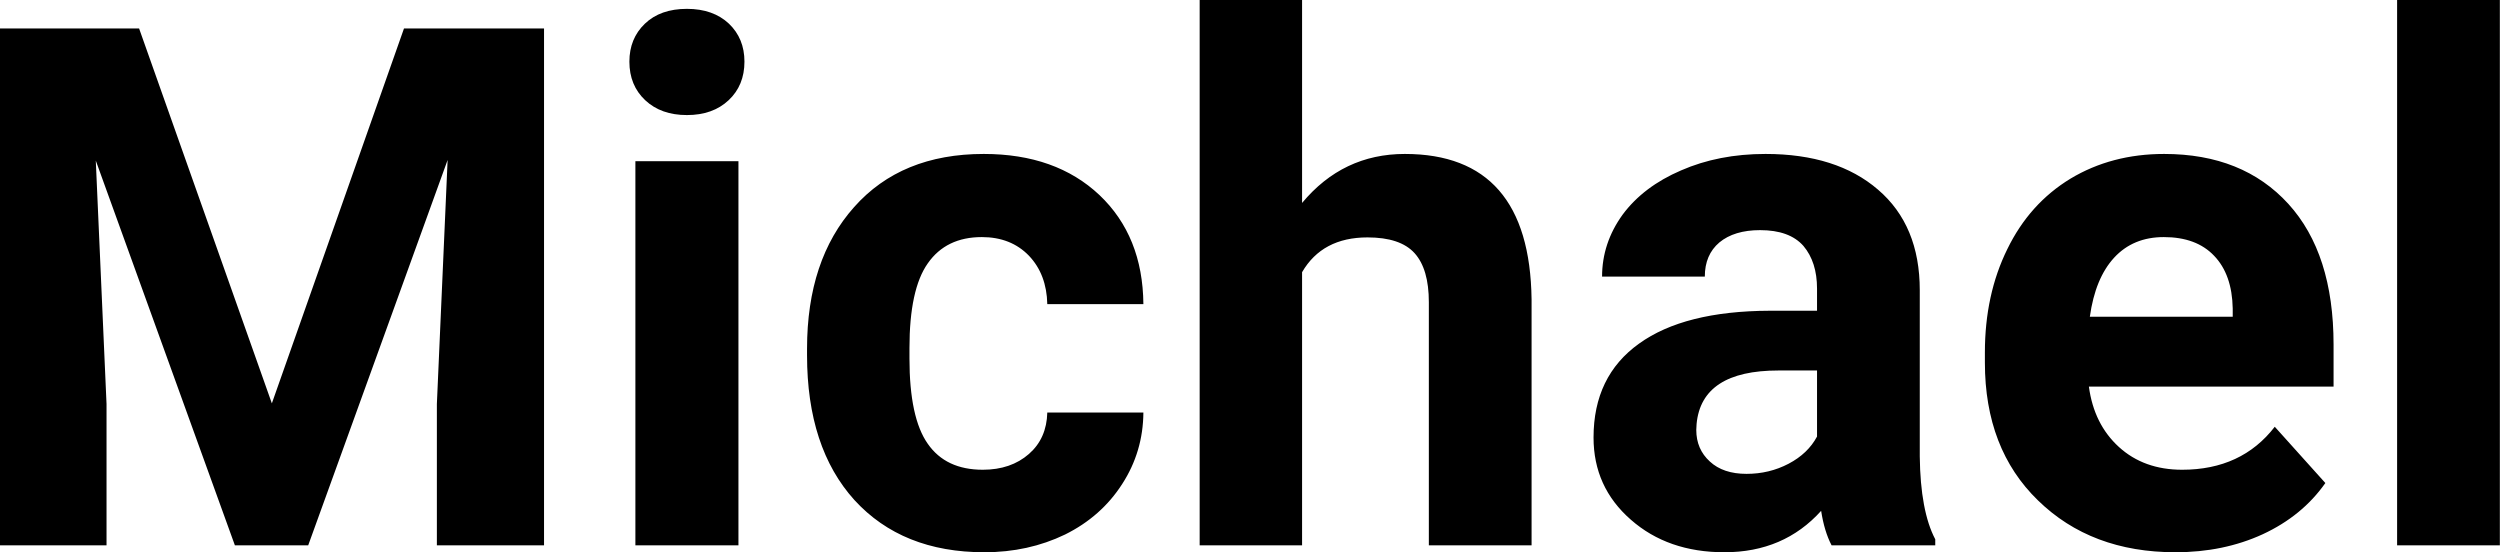<?xml version="1.0" encoding="UTF-8" standalone="yes"?>
<svg xmlns="http://www.w3.org/2000/svg" width="100%" height="100%" viewBox="0 0 79.085 17.475" fill="#000000">
  <path d="M0 0.90L4.40 0.90L8.60 12.76L12.78 0.90L17.21 0.90L17.21 17.25L13.82 17.25L13.82 12.78L14.16 5.06L9.75 17.25L7.43 17.25L3.03 5.08L3.37 12.78L3.37 17.25L0 17.25L0 0.90ZM23.36 5.10L23.36 17.25L20.10 17.25L20.10 5.10L23.36 5.10ZM19.91 1.95L19.91 1.95Q19.91 1.22 20.40 0.75Q20.89 0.28 21.73 0.28L21.73 0.28Q22.56 0.28 23.06 0.75Q23.55 1.22 23.55 1.95L23.55 1.95Q23.55 2.70 23.05 3.17Q22.55 3.64 21.73 3.64Q20.91 3.64 20.41 3.17Q19.91 2.70 19.91 1.95ZM31.09 14.86L31.09 14.86Q31.98 14.86 32.55 14.36Q33.11 13.87 33.13 13.05L33.13 13.05L36.17 13.05Q36.16 14.29 35.50 15.31Q34.84 16.34 33.69 16.91Q32.53 17.47 31.14 17.47L31.14 17.47Q28.54 17.47 27.03 15.82Q25.53 14.16 25.53 11.24L25.53 11.24L25.53 11.03Q25.53 8.22 27.02 6.55Q28.51 4.87 31.12 4.87L31.12 4.87Q33.40 4.87 34.78 6.17Q36.15 7.47 36.17 9.62L36.17 9.62L33.13 9.62Q33.11 8.68 32.55 8.09Q31.98 7.50 31.06 7.50L31.06 7.50Q29.93 7.50 29.35 8.33Q28.77 9.15 28.77 11.01L28.77 11.01L28.77 11.34Q28.77 13.22 29.35 14.04Q29.92 14.86 31.09 14.86ZM41.19 0L41.19 6.42Q42.48 4.87 44.44 4.87L44.44 4.87Q48.39 4.87 48.45 9.47L48.45 9.47L48.45 17.25L45.20 17.25L45.20 9.56Q45.20 8.51 44.75 8.01Q44.30 7.51 43.26 7.51L43.26 7.51Q41.83 7.51 41.19 8.61L41.19 8.61L41.19 17.25L37.95 17.25L37.95 0L41.19 0ZM61.22 17.25L57.94 17.25Q57.71 16.81 57.61 16.16L57.61 16.16Q56.43 17.47 54.55 17.47L54.55 17.47Q52.76 17.47 51.59 16.44Q50.41 15.41 50.41 13.84L50.41 13.84Q50.41 11.90 51.85 10.87Q53.28 9.84 55.98 9.83L55.98 9.83L57.48 9.83L57.48 9.13Q57.48 8.29 57.05 7.78Q56.61 7.28 55.68 7.28L55.68 7.28Q54.86 7.28 54.39 7.67Q53.93 8.06 53.93 8.75L53.93 8.75L50.68 8.75Q50.68 7.69 51.33 6.79Q51.99 5.90 53.18 5.39Q54.37 4.87 55.85 4.87L55.85 4.87Q58.10 4.87 59.41 6.00Q60.73 7.13 60.73 9.18L60.73 9.18L60.73 14.44Q60.75 16.17 61.22 17.06L61.22 17.06L61.22 17.25ZM55.25 14.99L55.25 14.99Q55.97 14.99 56.58 14.67Q57.19 14.35 57.48 13.81L57.48 13.81L57.48 11.72L56.26 11.72Q53.83 11.72 53.67 13.41L53.67 13.41L53.66 13.60Q53.66 14.21 54.09 14.60Q54.51 14.99 55.25 14.99ZM68.82 17.47L68.82 17.47Q66.15 17.47 64.47 15.83Q62.79 14.20 62.79 11.47L62.79 11.47L62.79 11.15Q62.79 9.32 63.50 7.88Q64.20 6.44 65.50 5.65Q66.80 4.87 68.46 4.87L68.46 4.87Q70.95 4.87 72.39 6.45Q73.82 8.02 73.82 10.90L73.82 10.90L73.82 12.23L66.08 12.23Q66.24 13.42 67.03 14.14Q67.82 14.86 69.03 14.86L69.03 14.86Q70.91 14.86 71.96 13.50L71.96 13.50L73.56 15.28Q72.83 16.32 71.58 16.90Q70.34 17.47 68.82 17.47ZM68.45 7.50L68.45 7.50Q67.48 7.50 66.88 8.15Q66.28 8.80 66.11 10.02L66.11 10.02L70.63 10.02L70.63 9.76Q70.61 8.68 70.04 8.09Q69.48 7.50 68.45 7.50ZM79.08 0L79.08 17.25L75.83 17.25L75.83 0L79.08 0Z" preserveAspectRatio="none"/>
</svg>